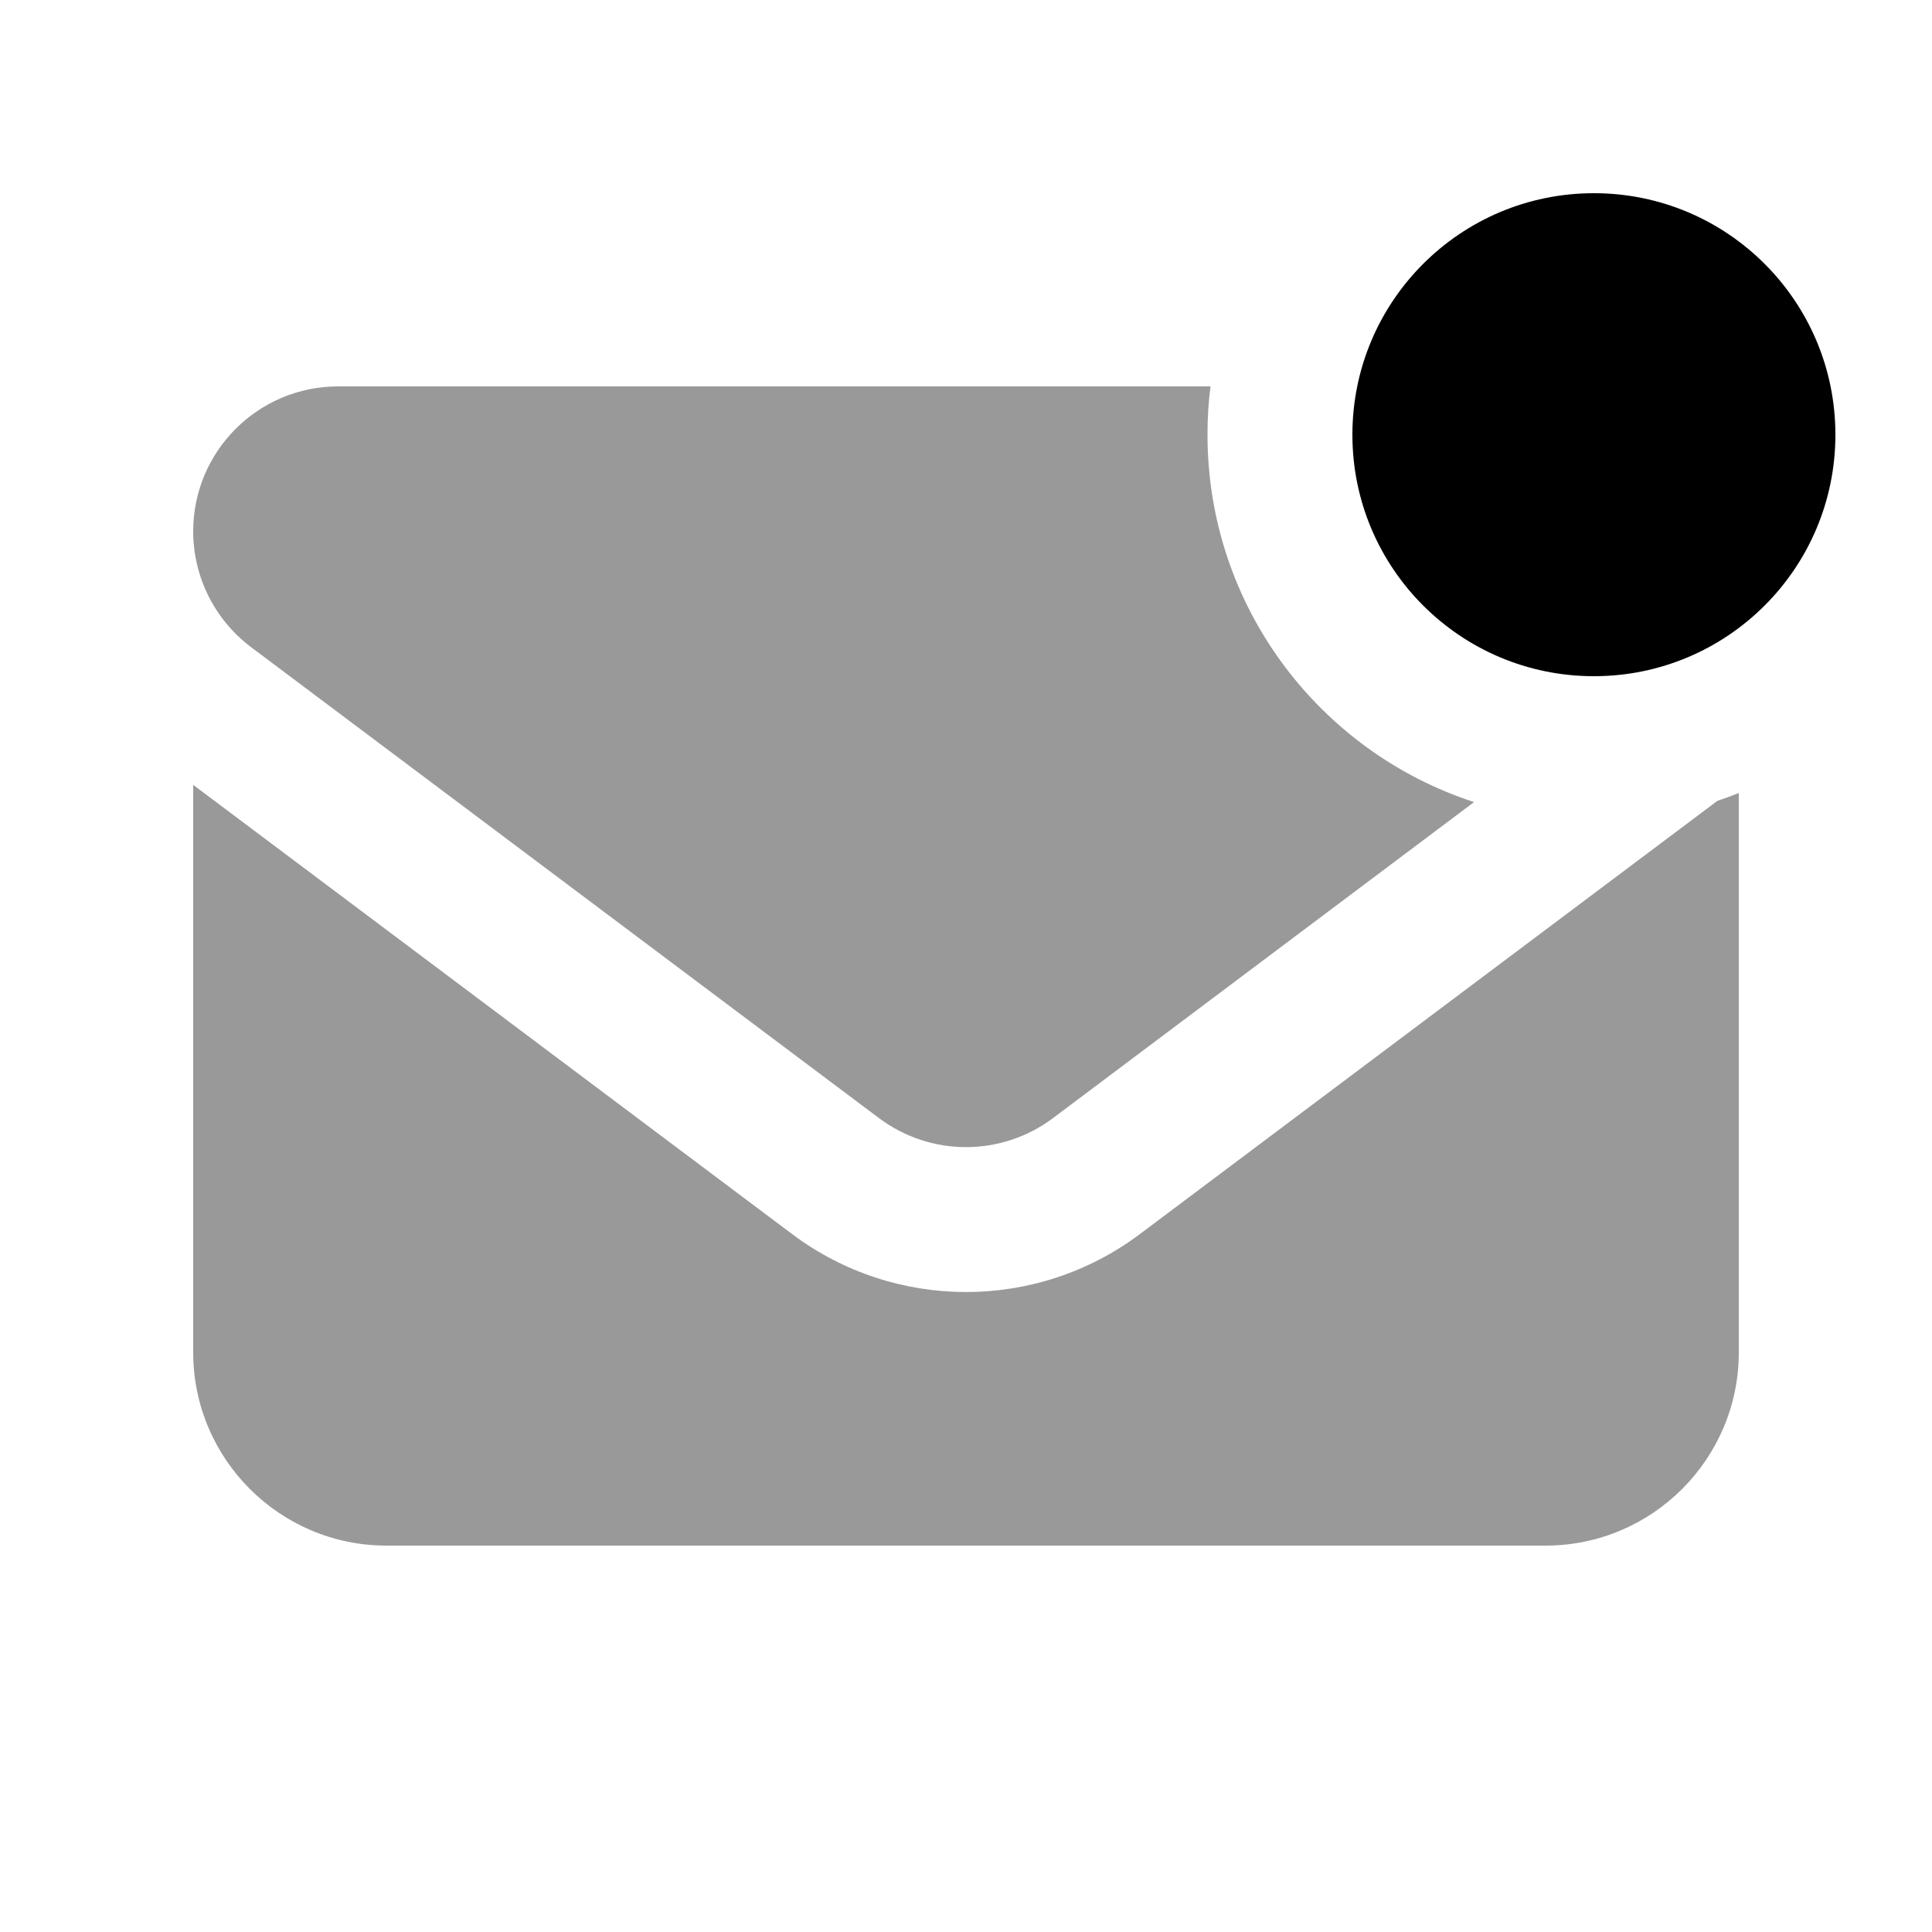<svg xmlns="http://www.w3.org/2000/svg" viewBox="0 0 640 640"><path opacity=".4" d="M64 176C64 191.1 71.1 205.3 83.2 214.4L291.2 370.4C308.3 383.2 331.7 383.2 348.8 370.4L488.3 265.7C437 249 400 200.8 400 144C400 138.6 400.3 133.2 401 128L112 128C85.5 128 64 149.5 64 176zM64 260L64 448C64 483.3 92.7 512 128 512L512 512C547.3 512 576 483.3 576 448L576 262.7C573.7 263.6 571.3 264.5 568.9 265.3L377.6 408.8C343.5 434.4 296.5 434.4 262.4 408.8L64 260z"></path><path d="M448 144C448 99.8 483.8 64 528 64C572.2 64 608 99.8 608 144C608 188.2 572.2 224 528 224C483.8 224 448 188.2 448 144z"></path></svg>